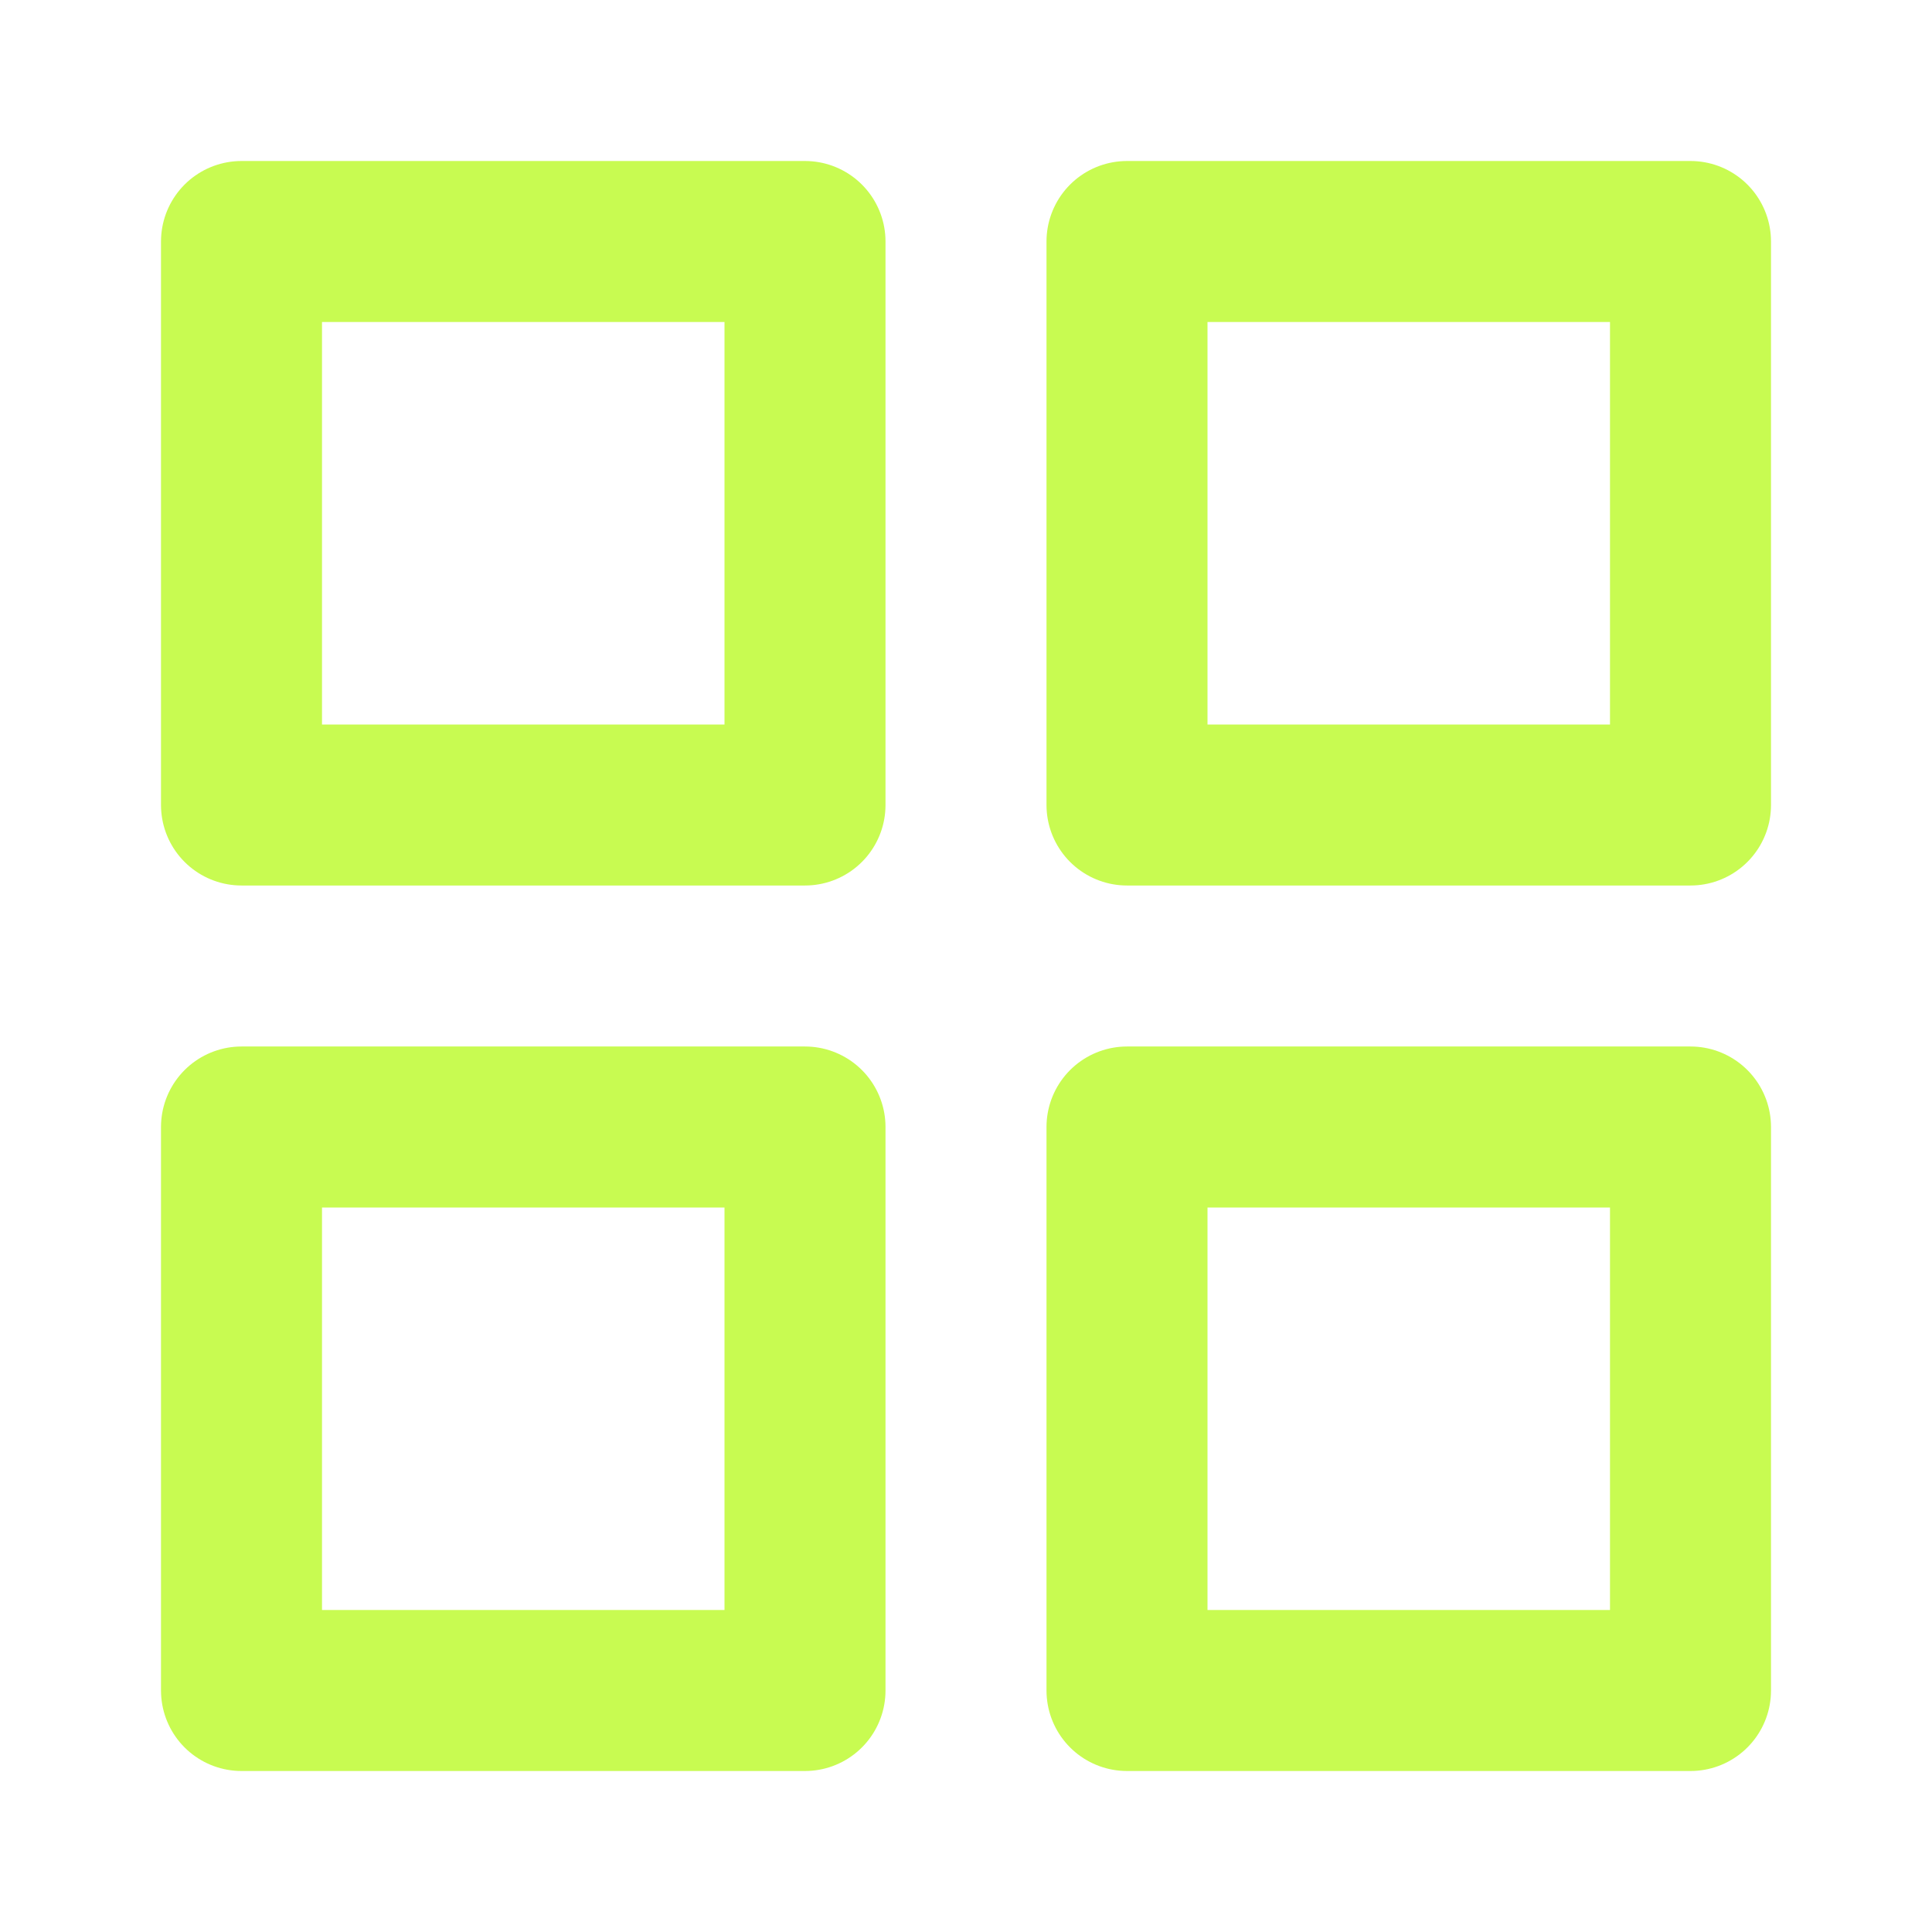 <svg xmlns="http://www.w3.org/2000/svg" width="64" height="64" viewBox="0 0 24 24" fill="none" stroke="#c8fb51" stroke-width="2" stroke-linecap="round" stroke-linejoin="round" class="feather feather-grid">
  <rect x="3" y="3" width="7" height="7"></rect>
  <rect x="14" y="3" width="7" height="7"></rect>
  <rect x="14" y="14" width="7" height="7"></rect>
  <rect x="3" y="14" width="7" height="7"></rect>
</svg>
